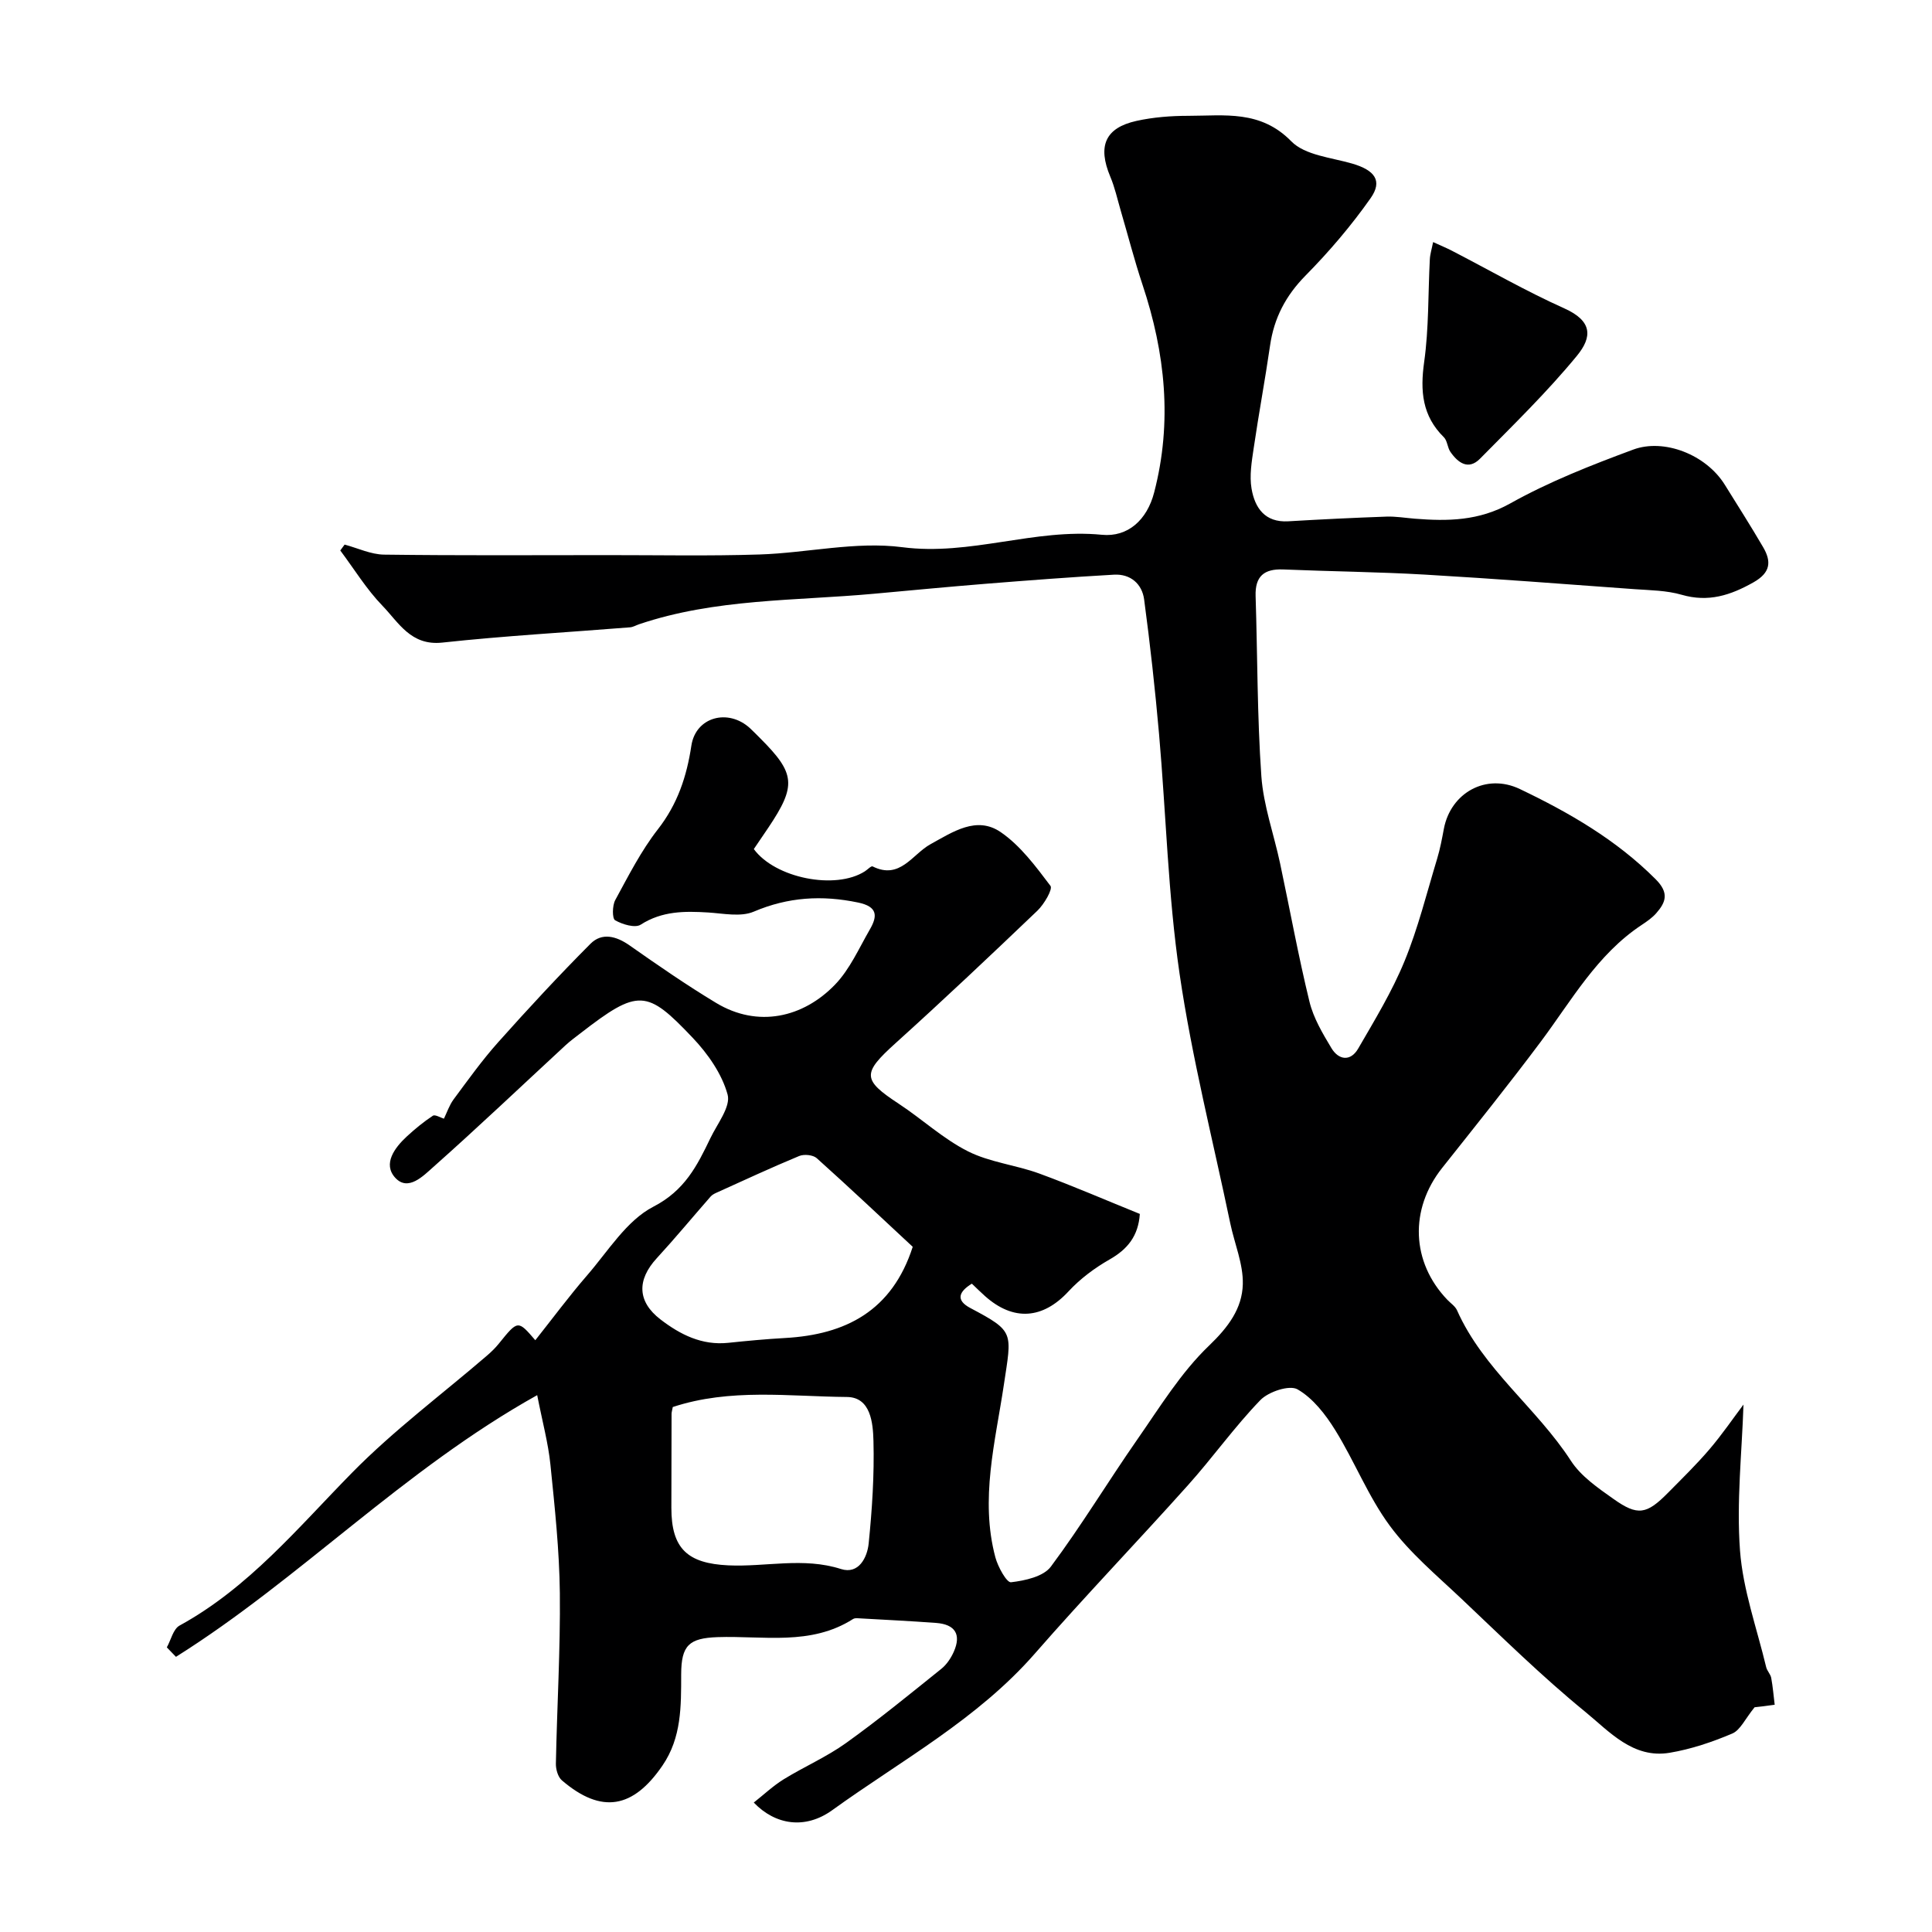 <svg enable-background="new 0 0 400 400" viewBox="0 0 400 400" xmlns="http://www.w3.org/2000/svg"><path d="m363.27 353.47c-1.96 2.4-2.95 4.73-4.62 5.44-4.14 1.76-8.53 3.24-12.95 3.98-7.61 1.28-12.52-4.42-17.52-8.5-8.95-7.31-17.22-15.46-25.63-23.41-5.13-4.85-10.68-9.48-14.82-15.11-4.47-6.06-7.28-13.32-11.28-19.77-2.01-3.25-4.62-6.62-7.81-8.45-1.67-.96-6.01.48-7.7 2.23-5.35 5.53-9.84 11.88-14.99 17.62-10.47 11.7-21.36 23.02-31.68 34.84-11.89 13.61-27.63 22.1-41.97 32.44-5.58 4.02-11.76 3.09-16.24-1.58 2.08-1.64 4-3.46 6.2-4.82 4.24-2.61 8.88-4.62 12.91-7.51 6.77-4.85 13.24-10.15 19.74-15.37 1.1-.89 1.99-2.23 2.57-3.54 1.57-3.57.28-5.65-3.66-5.95-5.41-.4-10.84-.66-16.26-.97-.32-.02-.71 0-.96.17-8.76 5.58-18.57 3.42-28.02 3.74-5.92.21-7.54 1.69-7.55 7.72-.01 6.56.1 13.07-3.88 18.88-6.04 8.83-12.58 10.11-20.81 3.06-.83-.71-1.28-2.31-1.25-3.49.23-11.77.94-23.53.82-35.29-.1-8.87-1.05-17.74-1.95-26.58-.45-4.45-1.65-8.83-2.74-14.4-27.79 15.51-49.1 38.05-74.79 54.18-.63-.65-1.26-1.31-1.89-1.96.86-1.54 1.32-3.79 2.63-4.51 14.34-7.86 24.51-20.25 35.72-31.65 8.62-8.77 18.58-16.2 27.94-24.25.88-.76 1.73-1.58 2.46-2.49 3.94-4.88 3.93-4.89 7.54-.69 3.54-4.46 6.98-9.11 10.75-13.46 4.33-5 8.15-11.32 13.68-14.18 6.52-3.36 9.08-8.5 11.81-14.18 1.43-2.99 4.26-6.54 3.57-9.05-1.17-4.27-4.08-8.43-7.21-11.73-9.51-10.03-11.24-10.26-23.27-.94-1.03.8-2.1 1.57-3.06 2.46-9.11 8.42-18.1 16.97-27.37 25.2-2.08 1.84-5.25 5.17-7.92 2.22-2.58-2.85-.12-6.19 2.43-8.54 1.68-1.55 3.47-3.02 5.38-4.28.46-.3 1.58.4 2.29.61.62-1.27 1.11-2.78 2-3.99 2.97-4 5.88-8.08 9.19-11.79 6.22-6.97 12.57-13.83 19.16-20.44 2.36-2.36 5.31-1.6 8.08.34 5.87 4.12 11.78 8.21 17.92 11.91 8.65 5.22 18.03 3.05 24.62-3.78 3.07-3.18 4.96-7.53 7.22-11.44 1.61-2.78 1.61-4.72-2.44-5.56-7.47-1.56-14.47-1.15-21.61 1.89-2.69 1.14-6.27.37-9.43.17-4.88-.3-9.54-.32-13.97 2.52-1.16.75-3.79-.05-5.3-.91-.62-.36-.59-3.04.03-4.18 2.73-5.01 5.34-10.18 8.82-14.64 4.08-5.23 5.97-10.92 6.94-17.33.9-5.96 7.62-7.76 12.14-3.61.73.68 1.43 1.4 2.13 2.1 7.28 7.28 7.51 9.77 1.66 18.5-1 1.49-2.01 2.96-3 4.42 4.42 6.03 16.9 8.51 22.99 4.61.55-.35 1.31-1.17 1.6-1.02 5.69 2.84 8.22-2.52 11.98-4.59 4.62-2.54 9.54-5.93 14.54-2.51 4.09 2.8 7.26 7.1 10.31 11.13.51.68-1.32 3.81-2.71 5.14-9.69 9.26-19.44 18.47-29.39 27.45-6.88 6.22-6.9 7.54.7 12.53 4.84 3.18 9.18 7.25 14.3 9.83 4.53 2.29 9.92 2.83 14.76 4.6 7.01 2.57 13.86 5.55 20.84 8.37-.31 4.56-2.53 7.31-6.28 9.44-3.09 1.76-6.08 4-8.49 6.6-5.3 5.73-11.39 6.25-17.32.94-.86-.77-1.69-1.59-2.69-2.54-2.68 1.65-3.41 3.41-.3 5.05 9.23 4.89 8.56 4.96 6.92 15.94-1.76 11.75-4.96 23.64-1.75 35.67.53 1.97 2.34 5.26 3.24 5.16 2.9-.34 6.72-1.17 8.26-3.25 6.34-8.5 11.83-17.62 17.89-26.32 4.67-6.7 9.03-13.85 14.85-19.42 3.98-3.82 6.86-7.68 6.99-12.72.11-4.18-1.72-8.4-2.6-12.62-3.59-17.2-7.95-34.28-10.49-51.64-2.4-16.4-2.8-33.09-4.25-49.64-.82-9.31-1.85-18.61-3.09-27.87-.43-3.22-2.82-5.32-6.24-5.13-8.88.5-17.74 1.18-26.61 1.89-7.7.62-15.39 1.36-23.09 2.06-16.29 1.49-32.85.98-48.64 6.32-.62.21-1.22.58-1.85.63-12.96 1.04-25.95 1.76-38.87 3.16-6.52.71-9.03-4.15-12.41-7.64-3.31-3.42-5.84-7.59-8.72-11.43.3-.41.6-.82.9-1.22 2.72.73 5.43 2.04 8.16 2.08 15.39.2 30.79.11 46.18.1 10.52-.01 21.05.21 31.56-.13 9.87-.32 19.92-2.76 29.54-1.51 14.13 1.84 27.39-3.94 41.34-2.57 5.38.53 9.35-3.08 10.82-8.74 3.81-14.62 2.31-28.9-2.41-43.05-1.69-5.08-3.02-10.27-4.53-15.41-.68-2.33-1.2-4.73-2.14-6.95-2.65-6.32-1.08-10.1 5.43-11.54 3.49-.77 7.15-1.05 10.74-1.05 7.47-.01 14.94-1.24 21.31 5.28 2.83 2.89 8.27 3.35 12.61 4.61 4.66 1.36 6.35 3.55 3.81 7.16-4 5.69-8.58 11.06-13.47 16.02-4.11 4.17-6.53 8.8-7.35 14.51-1.03 7.1-2.35 14.15-3.39 21.25-.41 2.76-.9 5.68-.44 8.36.68 3.96 2.75 7.04 7.6 6.76 6.76-.4 13.53-.73 20.3-.97 1.96-.07 3.93.27 5.9.43 6.83.54 13.25.47 19.74-3.15 8.06-4.51 16.8-7.94 25.49-11.16 6.36-2.35 15.06 1.02 18.95 7.28 2.67 4.3 5.39 8.56 7.94 12.93 1.73 2.97 1.57 5.25-1.99 7.27-4.78 2.7-9.35 4.18-14.88 2.58-3.11-.9-6.49-.93-9.76-1.16-14.45-1.05-28.89-2.17-43.35-3.01-9.78-.57-19.59-.66-29.38-1.07-3.97-.16-5.85 1.41-5.72 5.51.4 12.43.32 24.89 1.19 37.29.43 6.08 2.6 12.03 3.88 18.06 2.03 9.54 3.77 19.15 6.08 28.62.82 3.38 2.72 6.58 4.54 9.61 1.51 2.52 3.97 2.82 5.54.12 3.42-5.9 7.01-11.8 9.59-18.08 2.82-6.86 4.61-14.14 6.77-21.26.61-2.02 1-4.11 1.39-6.19 1.41-7.41 8.71-11.57 15.73-8.22 10.21 4.88 19.97 10.51 28.12 18.68 2.8 2.81 2.14 4.73.11 7.04-.84.95-1.94 1.71-3.01 2.42-9.25 6.12-14.51 15.64-20.92 24.21-6.61 8.84-13.53 17.45-20.39 26.1-6.79 8.55-6.41 19.49 1.08 27.3.69.72 1.63 1.33 2.01 2.19 5.43 12.2 16.46 20.17 23.57 31.14 2.07 3.2 5.59 5.62 8.8 7.89 5.04 3.58 6.87 3.22 11.29-1.25 2.92-2.96 5.9-5.86 8.59-9.01 2.62-3.07 4.91-6.43 7.05-9.27-.32 9.88-1.47 20.12-.72 30.23.61 8.14 3.5 16.11 5.42 24.14.19.78.89 1.44 1.04 2.21.34 1.84.49 3.71.72 5.57-1.78.26-3.57.46-4.16.52zm-174.3-95.33c-6.44-5.99-13.08-12.26-19.87-18.35-.77-.69-2.63-.87-3.64-.45-5.79 2.4-11.48 5.05-17.19 7.63-.42.19-.87.44-1.16.78-3.72 4.25-7.33 8.61-11.15 12.77-4.12 4.49-4.02 8.96.78 12.65 4.09 3.14 8.57 5.41 14.01 4.85 3.92-.41 7.84-.78 11.78-1 12.56-.7 22.16-5.61 26.44-18.88zm-49.68 33.17c-.14.77-.25 1.09-.25 1.41-.02 6.48-.03 12.97-.04 19.45-.01 8.46 3.35 11.52 11.79 11.92 7.76.36 15.53-1.74 23.33.76 3.66 1.17 5.44-2.39 5.73-5.3.71-7.04 1.18-14.16.99-21.23-.1-3.67-.54-9.06-5.51-9.09-11.98-.1-24.13-1.85-36.04 2.08z" fill="#000001"/><path d="m296.71 50.12c1.57.72 2.74 1.2 3.85 1.77 7.76 4.01 15.36 8.39 23.32 11.96 5.82 2.61 5.82 5.9 2.6 9.82-6.18 7.52-13.21 14.35-20.06 21.3-2.4 2.43-4.55.86-6.12-1.4-.63-.9-.63-2.31-1.36-3.04-4.5-4.43-4.93-9.58-4.08-15.6.98-6.99.8-14.14 1.17-21.22.05-1.07.39-2.12.68-3.59z" fill="#000001"/></svg>